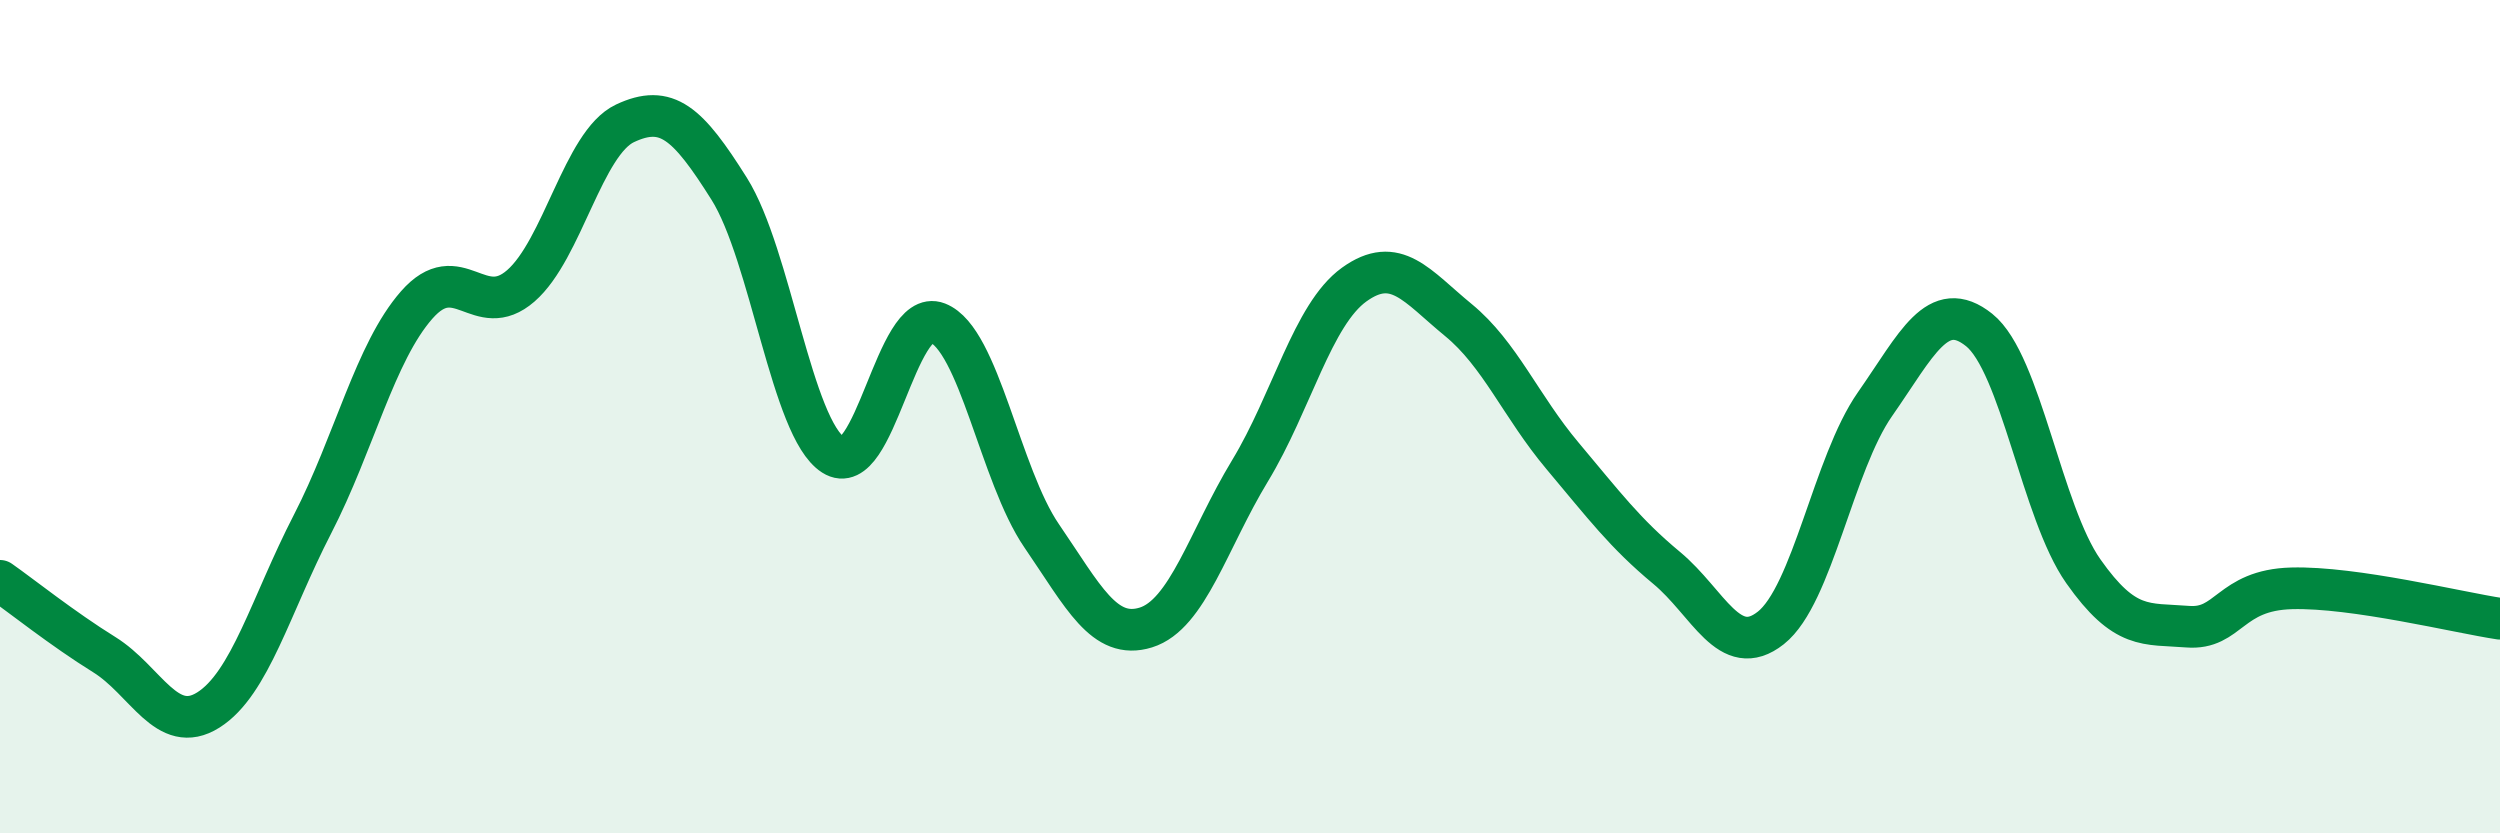 
    <svg width="60" height="20" viewBox="0 0 60 20" xmlns="http://www.w3.org/2000/svg">
      <path
        d="M 0,13.94 C 0.5,14.29 1.5,15.09 2.5,15.71 C 3.5,16.33 4,17.67 5,17.04 C 6,16.41 6.5,14.52 7.5,12.58 C 8.5,10.64 9,8.46 10,7.32 C 11,6.18 11.5,7.73 12.5,6.86 C 13.5,5.99 14,3.43 15,2.96 C 16,2.49 16.5,2.94 17.5,4.53 C 18.5,6.12 19,10.28 20,10.92 C 21,11.56 21.5,7.36 22.5,7.75 C 23.5,8.14 24,11.4 25,12.86 C 26,14.32 26.5,15.37 27.5,15.06 C 28.5,14.75 29,12.95 30,11.3 C 31,9.65 31.5,7.55 32.5,6.83 C 33.5,6.11 34,6.86 35,7.68 C 36,8.5 36.5,9.75 37.5,10.94 C 38.5,12.13 39,12.8 40,13.63 C 41,14.46 41.5,15.86 42.5,15.07 C 43.5,14.28 44,11.13 45,9.7 C 46,8.27 46.5,7.12 47.5,7.92 C 48.5,8.72 49,12.29 50,13.71 C 51,15.13 51.5,14.96 52.5,15.04 C 53.5,15.12 53.5,14.16 55,14.12 C 56.5,14.08 59,14.7 60,14.85L60 20L0 20Z"
        fill="#008740"
        opacity="0.1"
        stroke-linecap="round"
        stroke-linejoin="round"
      />
      <path
        d="M 0,13.94 C 0.5,14.29 1.5,15.09 2.5,15.71 C 3.5,16.33 4,17.67 5,17.04 C 6,16.41 6.5,14.52 7.5,12.58 C 8.5,10.64 9,8.46 10,7.32 C 11,6.18 11.5,7.73 12.5,6.86 C 13.5,5.99 14,3.43 15,2.96 C 16,2.49 16.5,2.94 17.5,4.53 C 18.5,6.12 19,10.28 20,10.92 C 21,11.56 21.5,7.36 22.5,7.75 C 23.5,8.14 24,11.4 25,12.86 C 26,14.32 26.5,15.37 27.5,15.06 C 28.5,14.75 29,12.95 30,11.3 C 31,9.65 31.5,7.55 32.5,6.83 C 33.5,6.11 34,6.86 35,7.68 C 36,8.5 36.5,9.75 37.5,10.94 C 38.5,12.13 39,12.8 40,13.63 C 41,14.46 41.5,15.86 42.5,15.07 C 43.5,14.28 44,11.13 45,9.7 C 46,8.27 46.5,7.12 47.5,7.92 C 48.5,8.72 49,12.29 50,13.71 C 51,15.13 51.5,14.96 52.5,15.04 C 53.5,15.12 53.5,14.16 55,14.12 C 56.5,14.08 59,14.7 60,14.85"
        stroke="#008740"
        stroke-width="1"
        fill="none"
        stroke-linecap="round"
        stroke-linejoin="round"
      />
    </svg>
  
